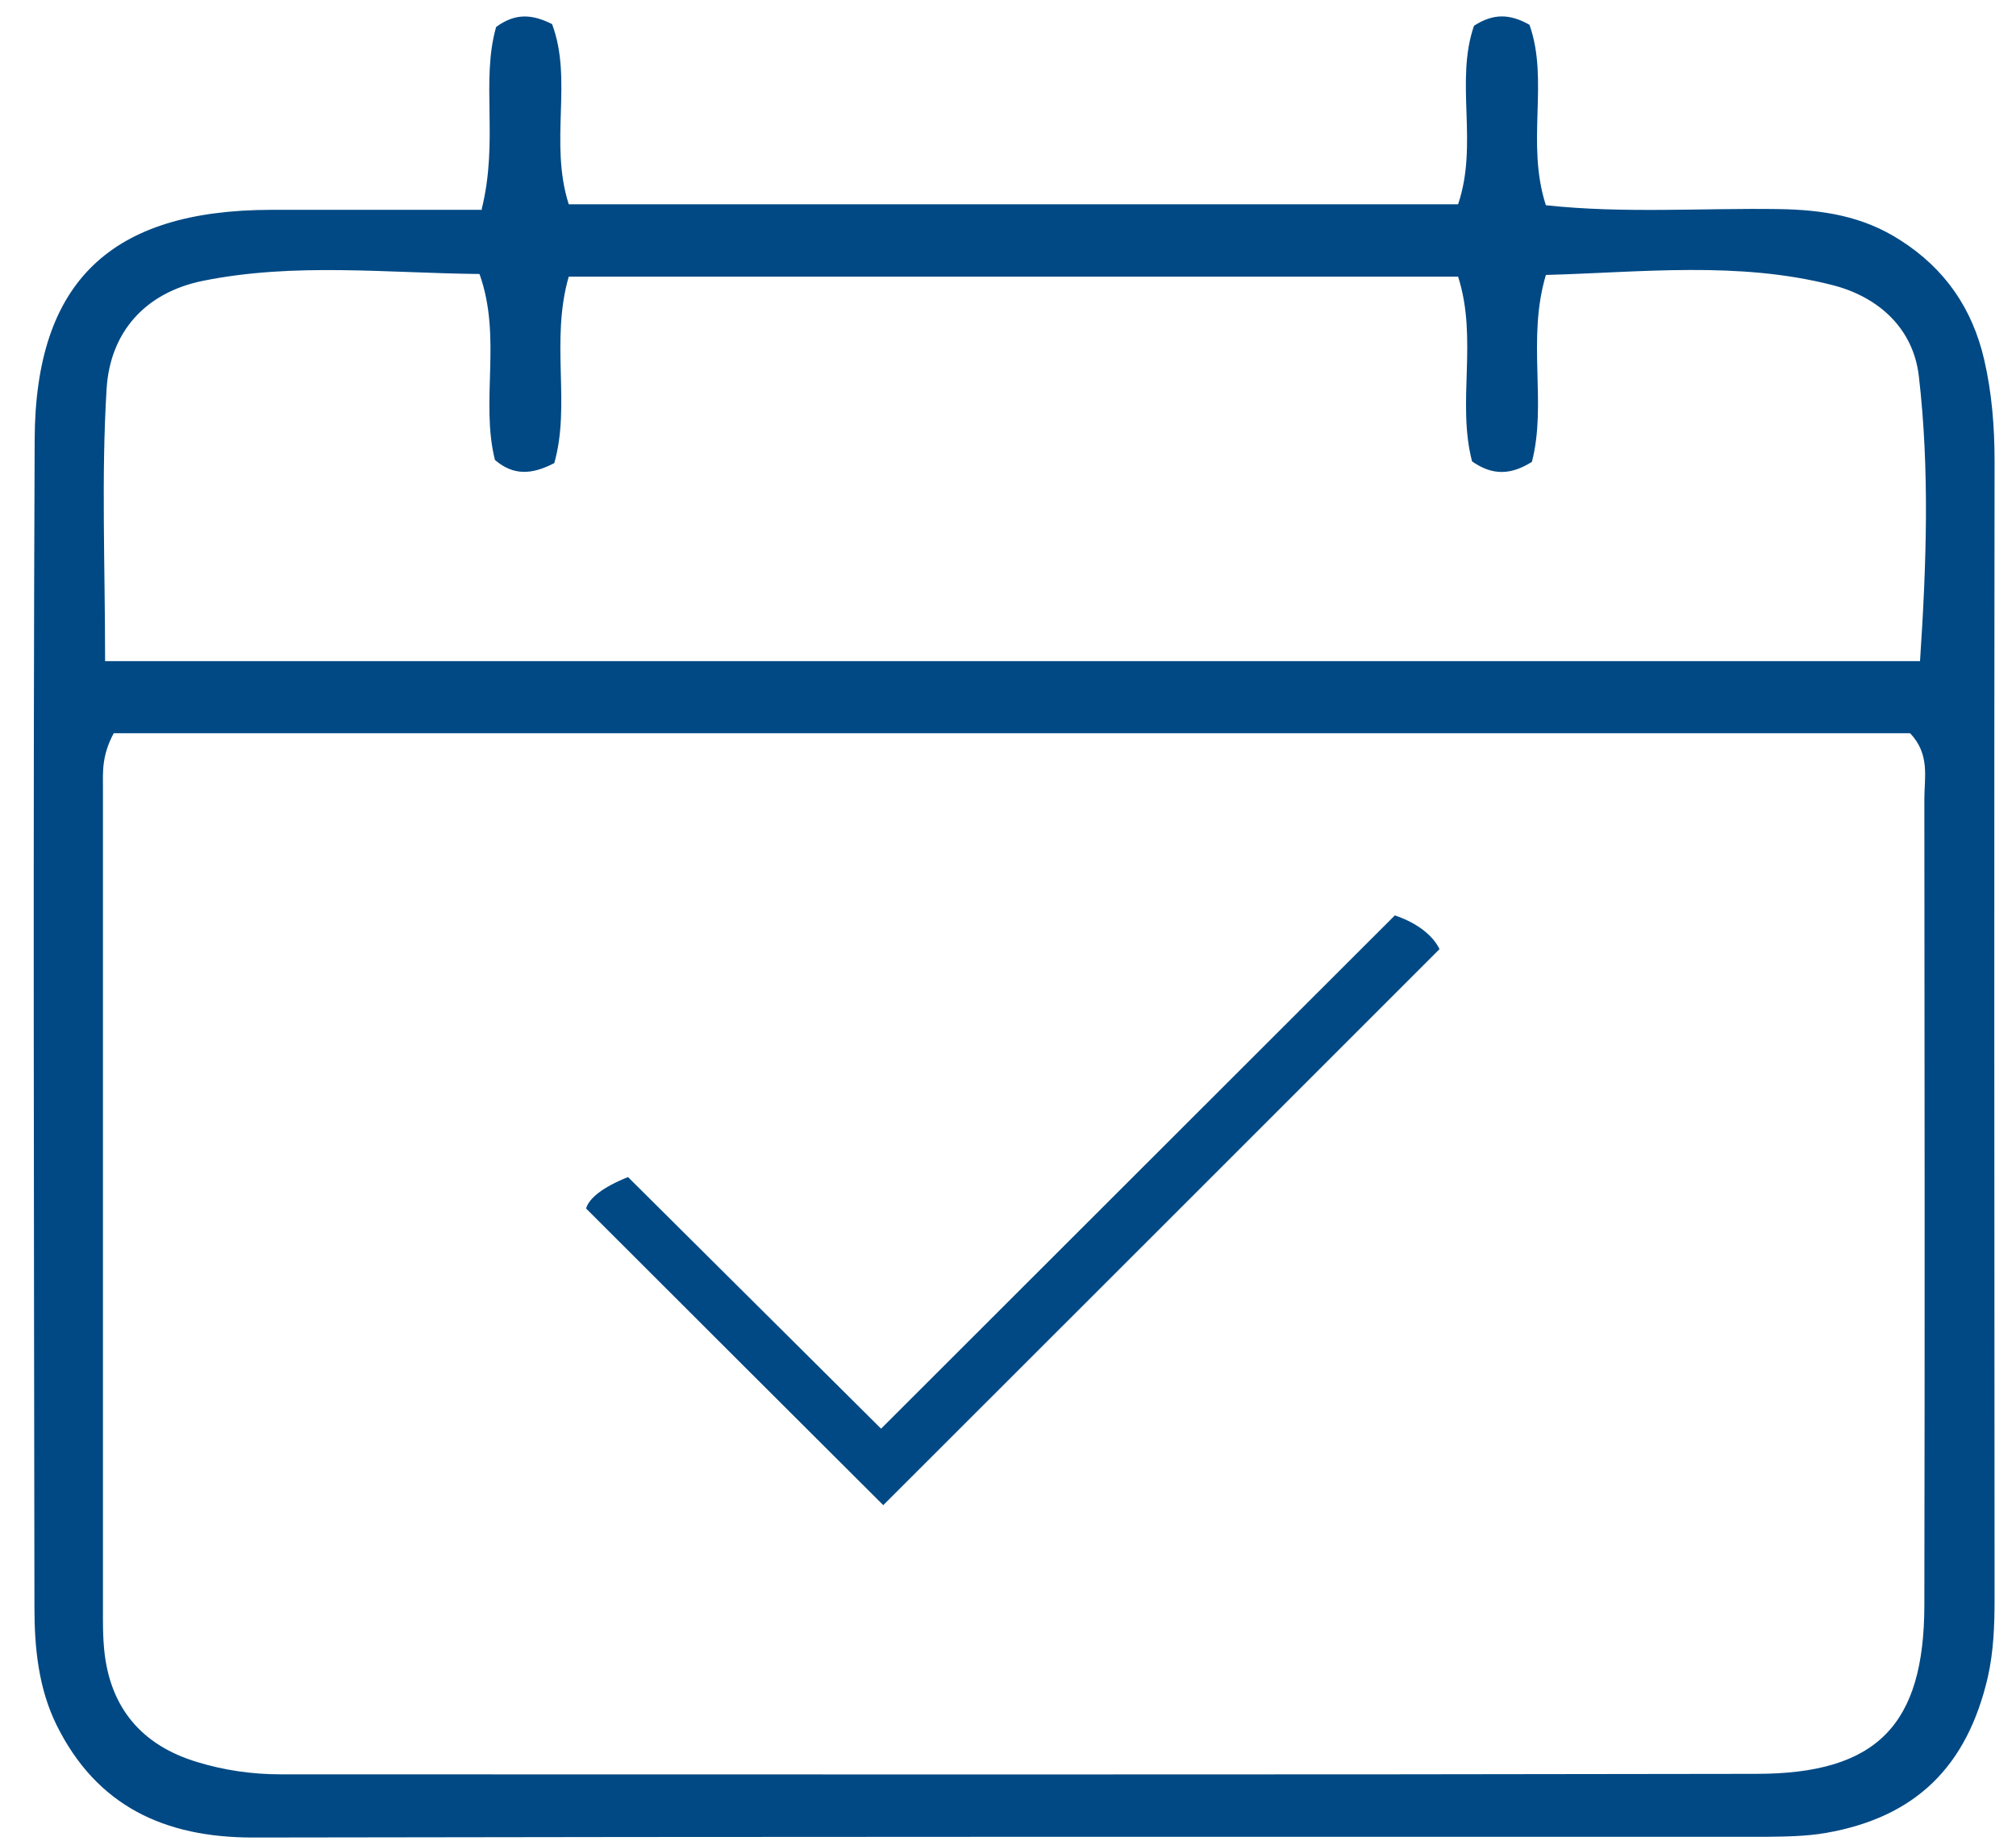 <?xml version="1.0" encoding="UTF-8"?> <svg xmlns="http://www.w3.org/2000/svg" width="46" height="42" viewBox="0 0 46 42" fill="none"><path d="M10.99 4.777C11.381 3.208 10.968 1.854 11.32 0.616C11.761 0.291 12.146 0.324 12.597 0.55C13.076 1.827 12.526 3.241 12.977 4.661H33.27C33.738 3.28 33.193 1.86 33.633 0.588C34.074 0.302 34.453 0.313 34.899 0.566C35.351 1.843 34.811 3.258 35.273 4.683C37.051 4.876 38.829 4.744 40.601 4.771C41.581 4.788 42.495 4.925 43.353 5.476C44.383 6.131 45.005 7.044 45.274 8.206C45.45 8.965 45.511 9.741 45.511 10.523C45.5 19.181 45.505 27.838 45.511 36.496C45.511 37.09 45.489 37.679 45.357 38.268C44.883 40.31 43.711 41.466 41.658 41.824C41.212 41.901 40.744 41.906 40.288 41.912C28.784 41.912 17.276 41.906 5.772 41.928C3.747 41.928 2.206 41.207 1.292 39.364C0.879 38.527 0.786 37.602 0.786 36.683C0.775 27.794 0.753 18.911 0.791 10.022C0.808 6.411 2.542 4.793 6.185 4.788C7.776 4.788 9.372 4.788 11.007 4.788L10.99 4.777ZM2.597 16.726C2.316 17.249 2.349 17.623 2.349 17.986C2.349 24.305 2.349 30.623 2.349 36.942C2.349 37.173 2.354 37.399 2.376 37.63C2.503 38.967 3.235 39.826 4.501 40.206C5.112 40.393 5.75 40.486 6.4 40.486C17.622 40.486 28.845 40.497 40.073 40.475C42.83 40.475 43.904 39.358 43.909 36.628C43.92 30.491 43.915 24.36 43.909 18.223C43.909 17.739 44.041 17.21 43.584 16.731H2.602L2.597 16.726ZM2.387 15.086H43.81C43.959 12.846 44.03 10.71 43.783 8.58C43.656 7.496 42.869 6.775 41.812 6.505C39.655 5.955 37.475 6.213 35.273 6.274C34.833 7.754 35.301 9.202 34.954 10.539C34.47 10.842 34.052 10.853 33.589 10.528C33.237 9.185 33.727 7.738 33.27 6.312H12.977C12.553 7.787 13.027 9.235 12.647 10.567C12.14 10.831 11.717 10.859 11.293 10.495C10.957 9.147 11.458 7.699 10.941 6.252C8.816 6.23 6.719 5.988 4.639 6.406C3.296 6.676 2.509 7.595 2.432 8.877C2.31 10.875 2.398 12.89 2.398 15.08L2.387 15.086Z" fill="#004984"></path><path d="M13.373 27.574C13.439 27.348 13.736 27.095 14.33 26.858C16.174 28.691 18.073 30.579 20.104 32.599C24.078 28.631 27.975 24.734 31.827 20.887C32.444 21.096 32.736 21.426 32.846 21.657C28.542 25.961 24.298 30.205 20.154 34.344C18.012 32.208 15.728 29.93 13.367 27.569L13.373 27.574Z" fill="#004984"></path></svg> 